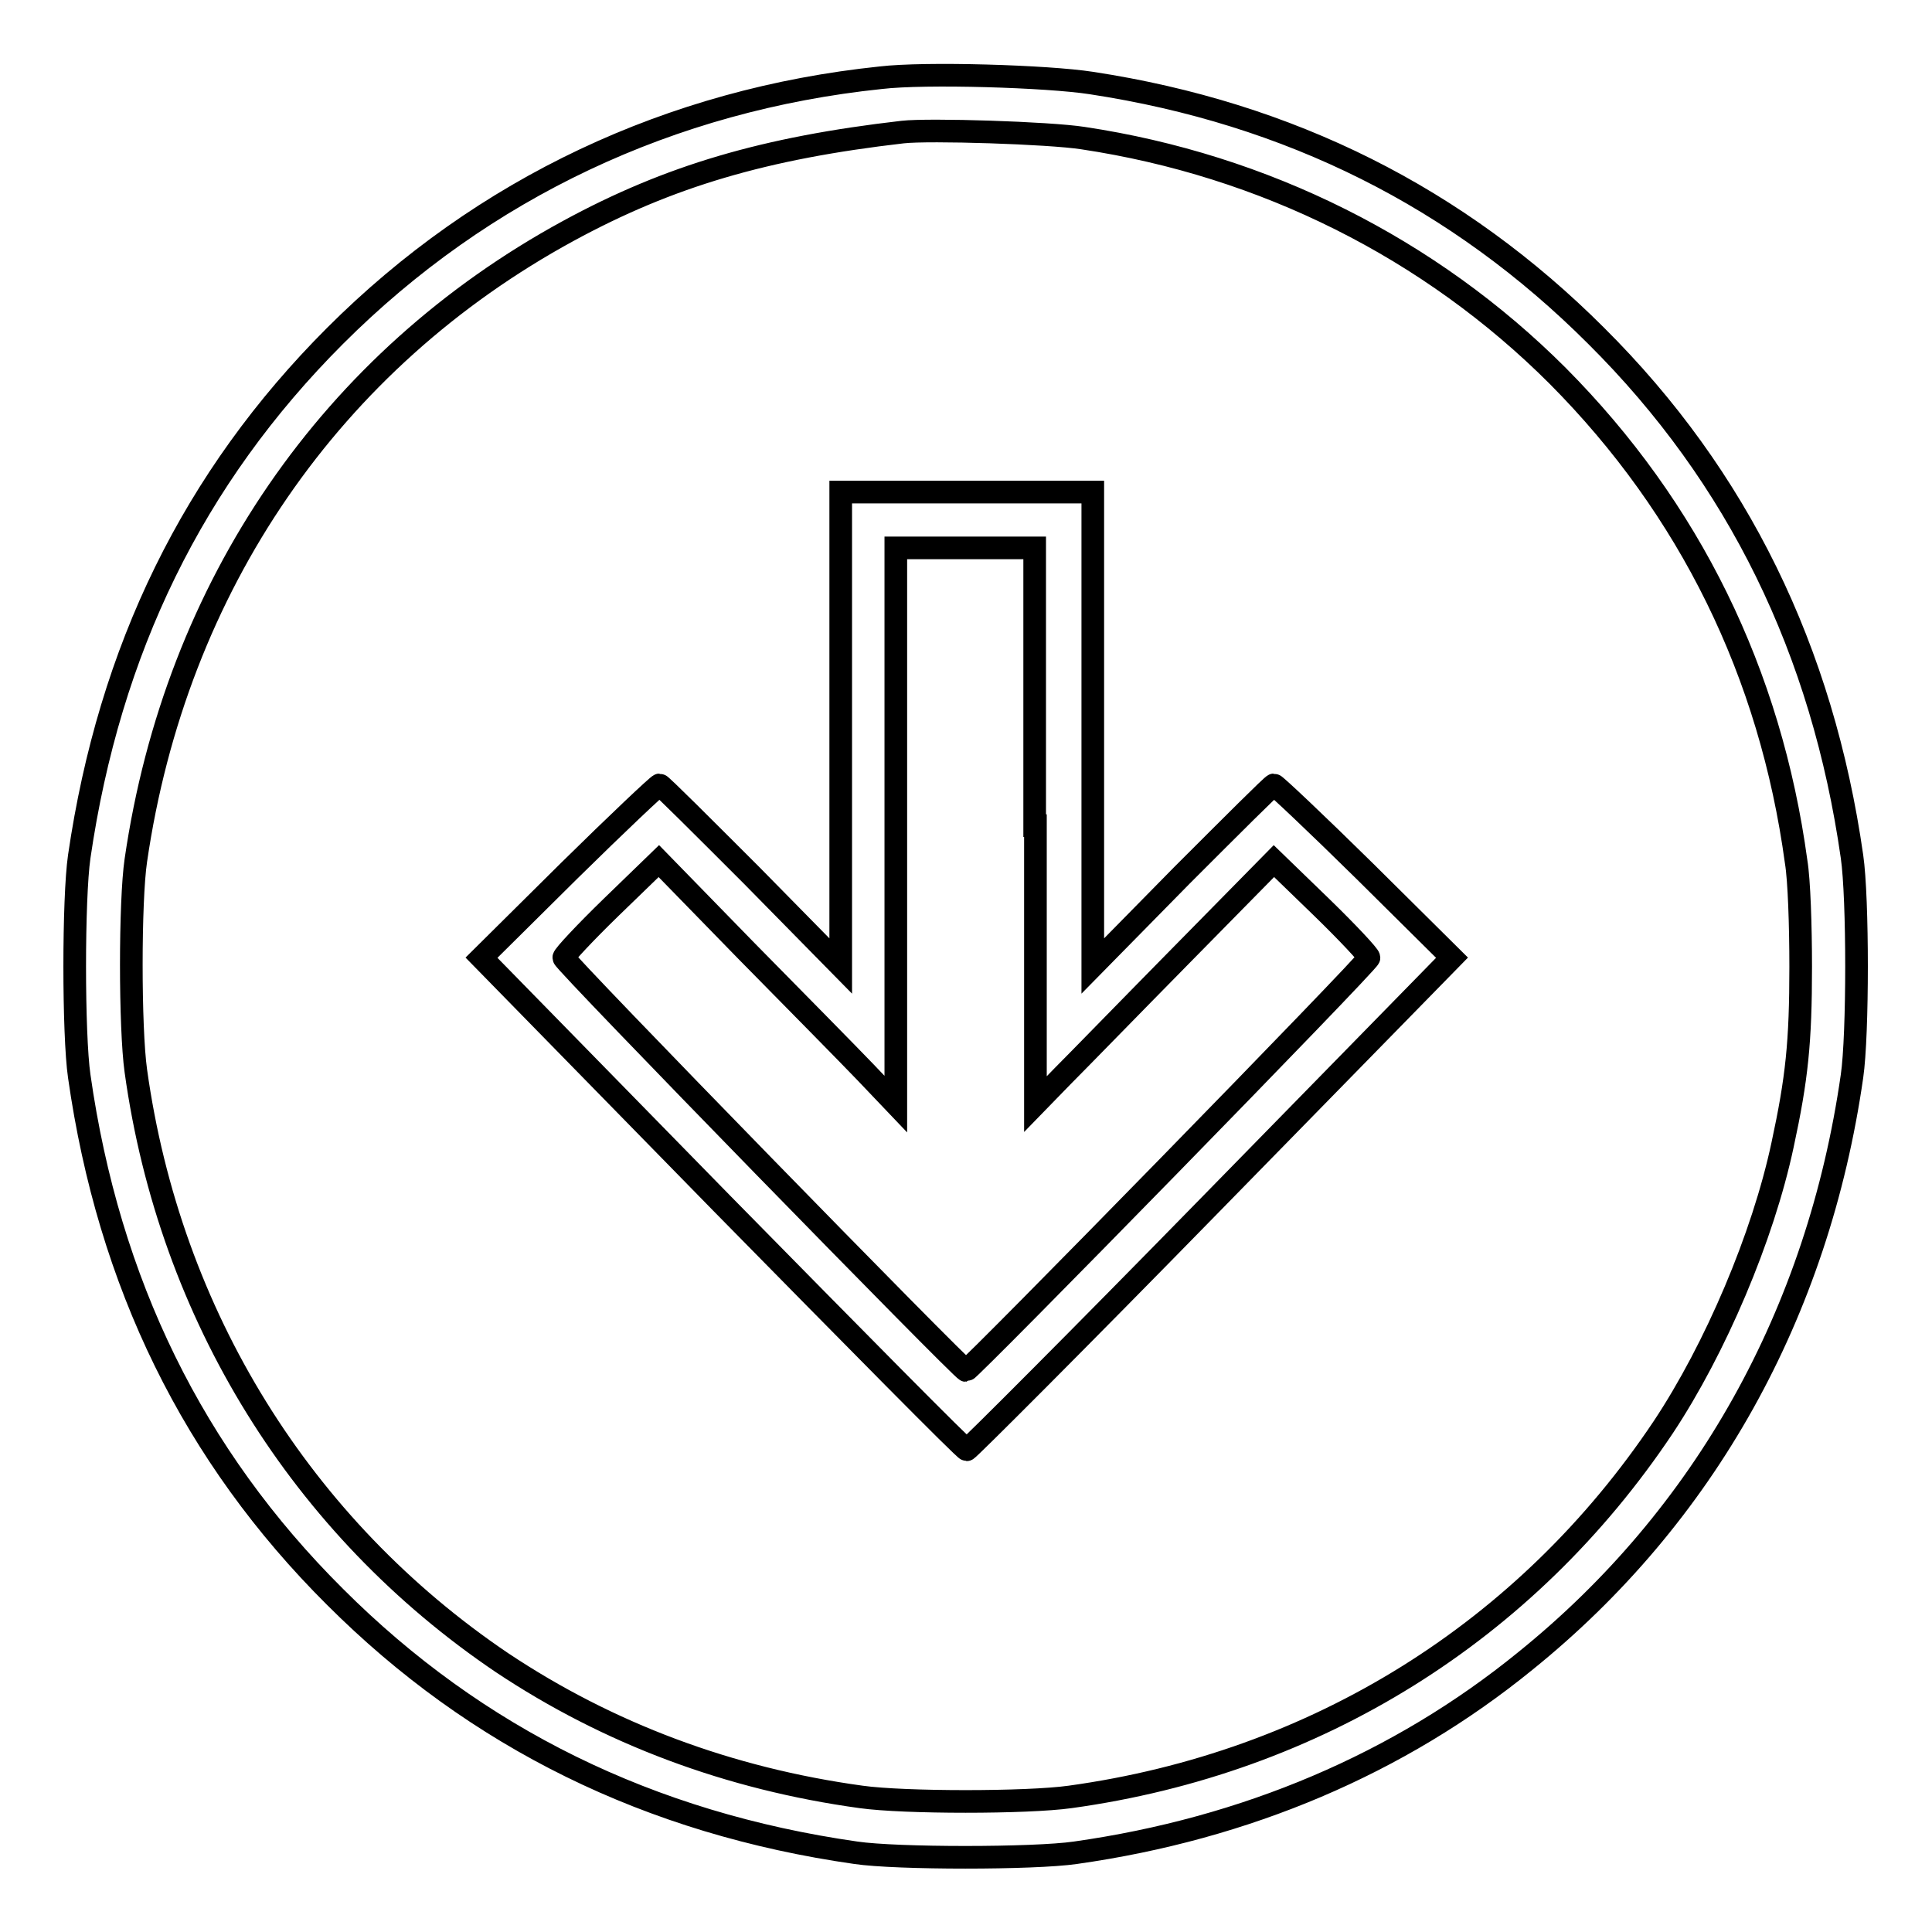 <?xml version="1.0" encoding="utf-8"?>
<!-- Svg Vector Icons : http://www.onlinewebfonts.com/icon -->
<!DOCTYPE svg PUBLIC "-//W3C//DTD SVG 1.1//EN" "http://www.w3.org/Graphics/SVG/1.1/DTD/svg11.dtd">
<svg version="1.1" xmlns="http://www.w3.org/2000/svg" xmlns:xlink="http://www.w3.org/1999/xlink" x="0px" y="0px" viewBox="0 0 256 256" enable-background="new 0 0 256 256" xml:space="preserve">
<g><g><g><path stroke-width="3" fill-opacity="0" stroke="#000000"  d="M116.7,10.3C88.9,13.2,64,24.9,44.4,44.5c-18.8,18.8-29.9,41.6-33.9,69c-0.8,5.5-0.8,23.6,0,29.1c3.9,27.4,15.1,50.3,33.9,69c18.7,18.7,41.7,30,69,33.9c5.4,0.8,23.6,0.8,29.1,0c22.6-3.2,42.9-11.8,59.6-25.4c23.8-19.2,38.8-46.1,43.3-77.5c0.8-5.5,0.8-23.6,0-29.1c-3.9-27.3-15.1-50.3-33.9-69c-18.3-18.3-40.6-29.5-66.9-33.5C138.8,10.1,122.6,9.6,116.7,10.3z M143.5,18.3c24,3.6,46,14.6,62.9,31.5c17.5,17.6,28.2,39.4,31.6,64.4c0.4,2.4,0.6,8.5,0.6,13.9c0,10-0.5,14.8-2.4,23.6c-2.6,12.2-8.9,27-15.8,37.4c-18.1,27.1-46,44.5-78.6,49c-5.7,0.8-22,0.8-27.7,0c-17.5-2.4-33.5-8.4-47.6-17.8C40,202.4,22.5,174.3,18,141.9c-0.8-5.7-0.8-22.5,0-27.9c5.3-36.4,25.9-66.3,57.3-83.4c13.4-7.3,26.1-11,44.3-13.1C123.1,17.1,139,17.6,143.5,18.3z"/><path stroke-width="3" fill-opacity="0" stroke="#000000"  d="M111.4,96.6V128l-11.8-12c-6.6-6.6-12-12-12.2-12s-5.6,5.1-12,11.4l-11.6,11.5l31.9,32.6c17.6,17.9,32.1,32.6,32.4,32.6c0.2,0,14.8-14.6,32.4-32.6l31.9-32.6l-11.6-11.5c-6.4-6.3-11.8-11.4-12-11.4s-5.6,5.4-12.2,12l-11.8,12V96.6V65.2H128h-16.6V96.6z M137.2,109.4v36.9l3.6-3.7c2-2,9.1-9.3,15.8-16.1l12.2-12.4l6.3,6.1c3.5,3.4,6.3,6.4,6.3,6.7c0,0.6-52.9,54.7-53.4,54.7c-0.5,0-53.3-54.1-53.3-54.7c0-0.3,2.8-3.3,6.3-6.7l6.3-6.1L98.9,126c6.5,6.6,13.6,13.8,15.8,16.1l4,4.2v-36.9V72.6h9.2h9.2V109.4z"/></g></g></g>
</svg>